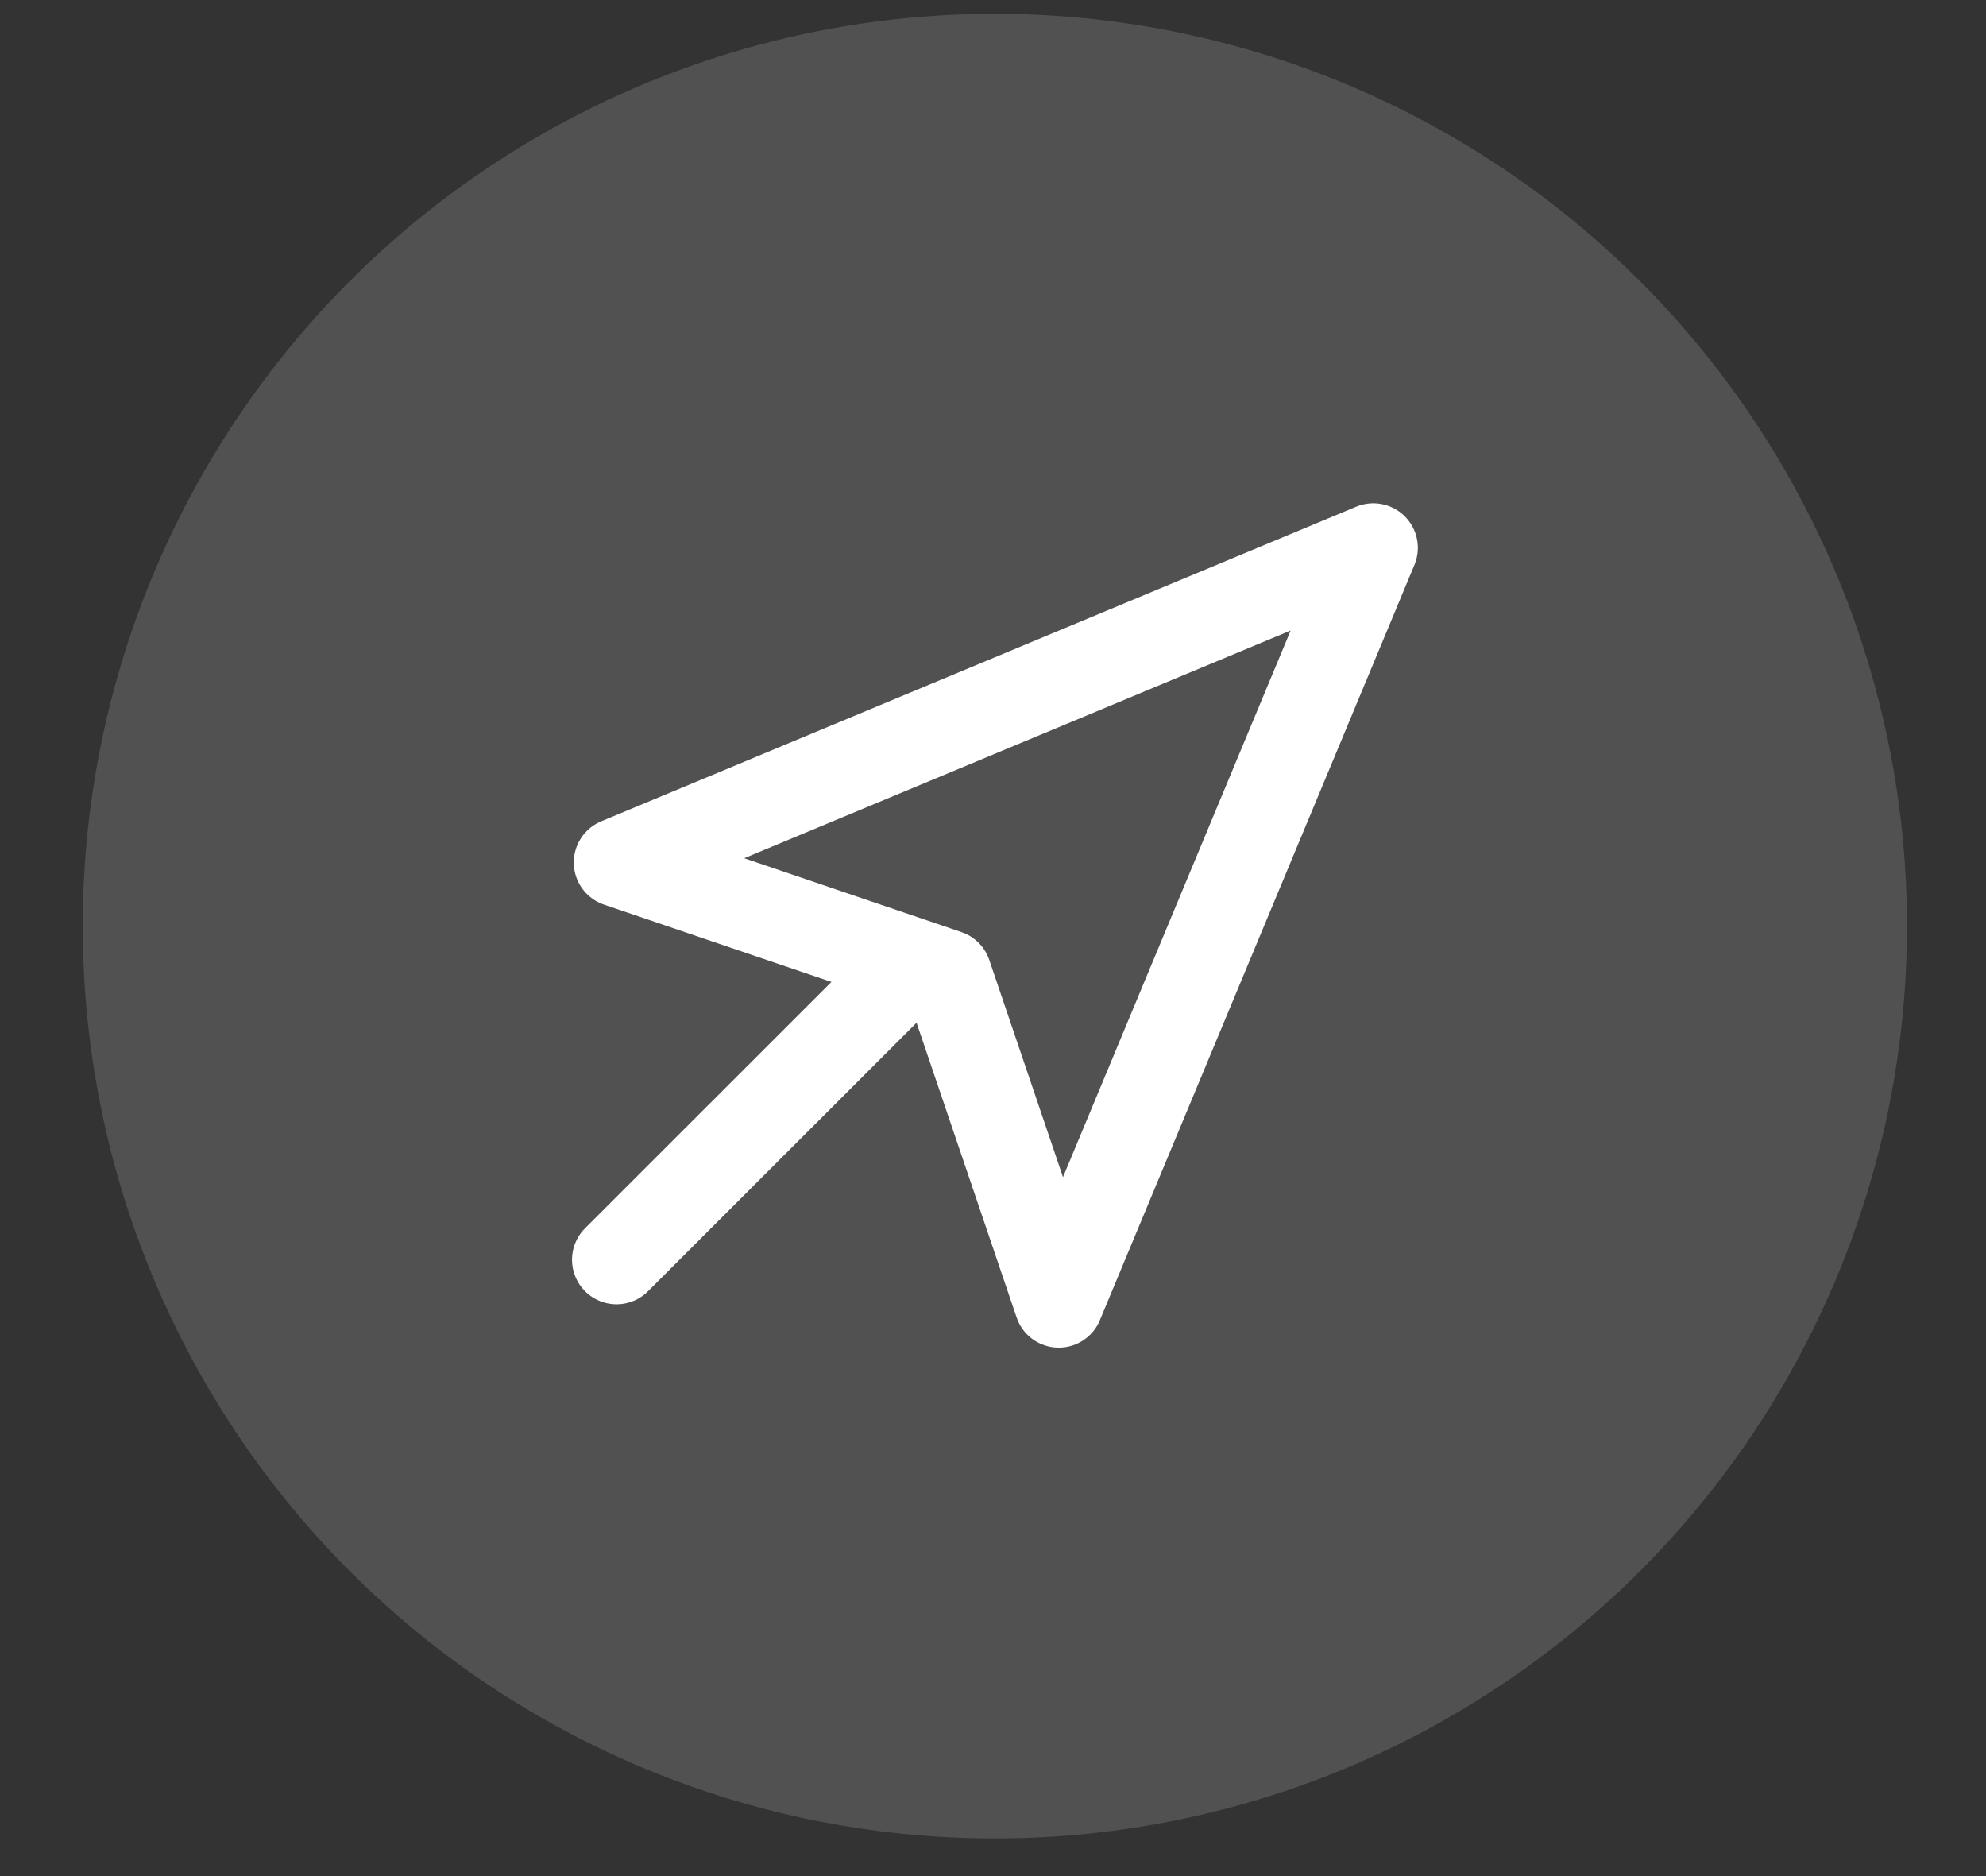 <?xml version="1.0" encoding="UTF-8"?> <svg xmlns="http://www.w3.org/2000/svg" width="18" height="17" viewBox="0 0 18 17" fill="none"><rect x="0" y="0" width="18" height="17" fill="#333333" stroke="none"/> <circle opacity="0.15" cx="9.017" cy="8.392" r="8.267" fill="white"></circle> <path d="M12.447 4.964L9.596 11.808L8.584 8.828L5.604 7.815L12.447 4.964Z" stroke="white" stroke-width="0.807" stroke-linecap="round" stroke-linejoin="round"></path> <path d="M8.008 8.996L5.588 11.415" stroke="white" stroke-width="0.807" stroke-linecap="round" stroke-linejoin="round"></path> </svg> 